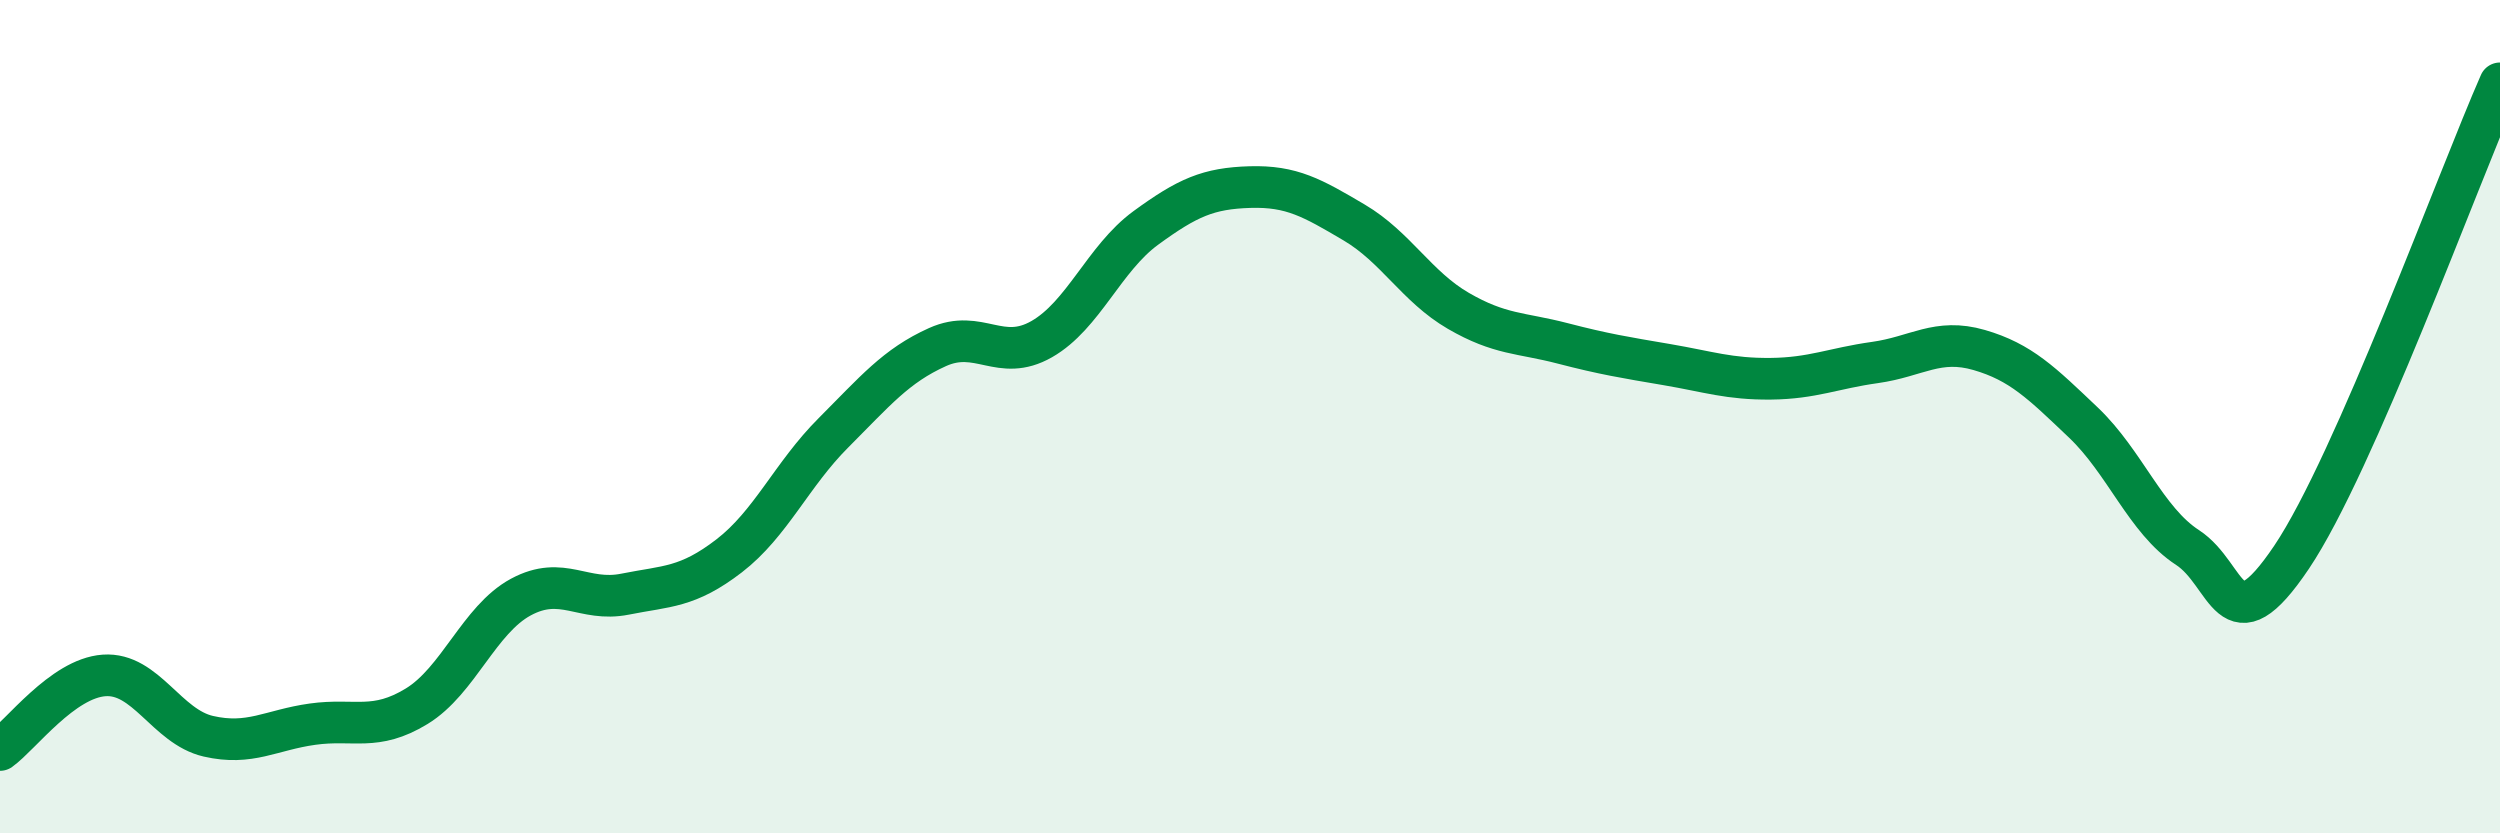 
    <svg width="60" height="20" viewBox="0 0 60 20" xmlns="http://www.w3.org/2000/svg">
      <path
        d="M 0,18 C 0.5,17.64 1.5,16.28 2.5,16.21 C 3.5,16.14 4,17.44 5,17.67 C 6,17.9 6.5,17.52 7.5,17.38 C 8.5,17.24 9,17.56 10,16.95 C 11,16.34 11.5,14.87 12.5,14.33 C 13.5,13.79 14,14.46 15,14.26 C 16,14.06 16.5,14.11 17.5,13.34 C 18.5,12.57 19,11.39 20,10.39 C 21,9.39 21.5,8.78 22.5,8.33 C 23.5,7.88 24,8.71 25,8.14 C 26,7.57 26.5,6.2 27.5,5.47 C 28.5,4.74 29,4.52 30,4.49 C 31,4.46 31.5,4.75 32.5,5.34 C 33.5,5.93 34,6.88 35,7.46 C 36,8.04 36.5,7.98 37.5,8.24 C 38.5,8.5 39,8.58 40,8.75 C 41,8.92 41.5,9.1 42.5,9.09 C 43.5,9.08 44,8.84 45,8.7 C 46,8.56 46.5,8.11 47.5,8.4 C 48.5,8.69 49,9.19 50,10.14 C 51,11.09 51.5,12.49 52.5,13.14 C 53.5,13.79 53.5,15.6 55,13.37 C 56.5,11.14 59,4.27 60,2L60 20L0 20Z"
        fill="#008740"
        opacity="0.1"
        stroke-linecap="round"
        stroke-linejoin="round"
      />
      <path
        d="M 0,18 C 0.5,17.64 1.5,16.28 2.5,16.21 C 3.5,16.14 4,17.44 5,17.67 C 6,17.9 6.5,17.52 7.5,17.38 C 8.5,17.24 9,17.56 10,16.95 C 11,16.34 11.5,14.87 12.5,14.33 C 13.5,13.79 14,14.46 15,14.26 C 16,14.06 16.5,14.11 17.5,13.34 C 18.5,12.57 19,11.39 20,10.39 C 21,9.39 21.5,8.78 22.5,8.33 C 23.5,7.88 24,8.71 25,8.14 C 26,7.57 26.5,6.2 27.5,5.47 C 28.5,4.74 29,4.52 30,4.49 C 31,4.46 31.5,4.75 32.5,5.34 C 33.5,5.93 34,6.88 35,7.46 C 36,8.04 36.5,7.98 37.5,8.24 C 38.5,8.5 39,8.58 40,8.75 C 41,8.92 41.5,9.1 42.5,9.09 C 43.5,9.08 44,8.84 45,8.7 C 46,8.56 46.5,8.11 47.5,8.4 C 48.5,8.69 49,9.19 50,10.14 C 51,11.09 51.5,12.49 52.5,13.14 C 53.5,13.79 53.5,15.6 55,13.37 C 56.5,11.14 59,4.27 60,2"
        stroke="#008740"
        stroke-width="1"
        fill="none"
        stroke-linecap="round"
        stroke-linejoin="round"
      />
    </svg>
  
